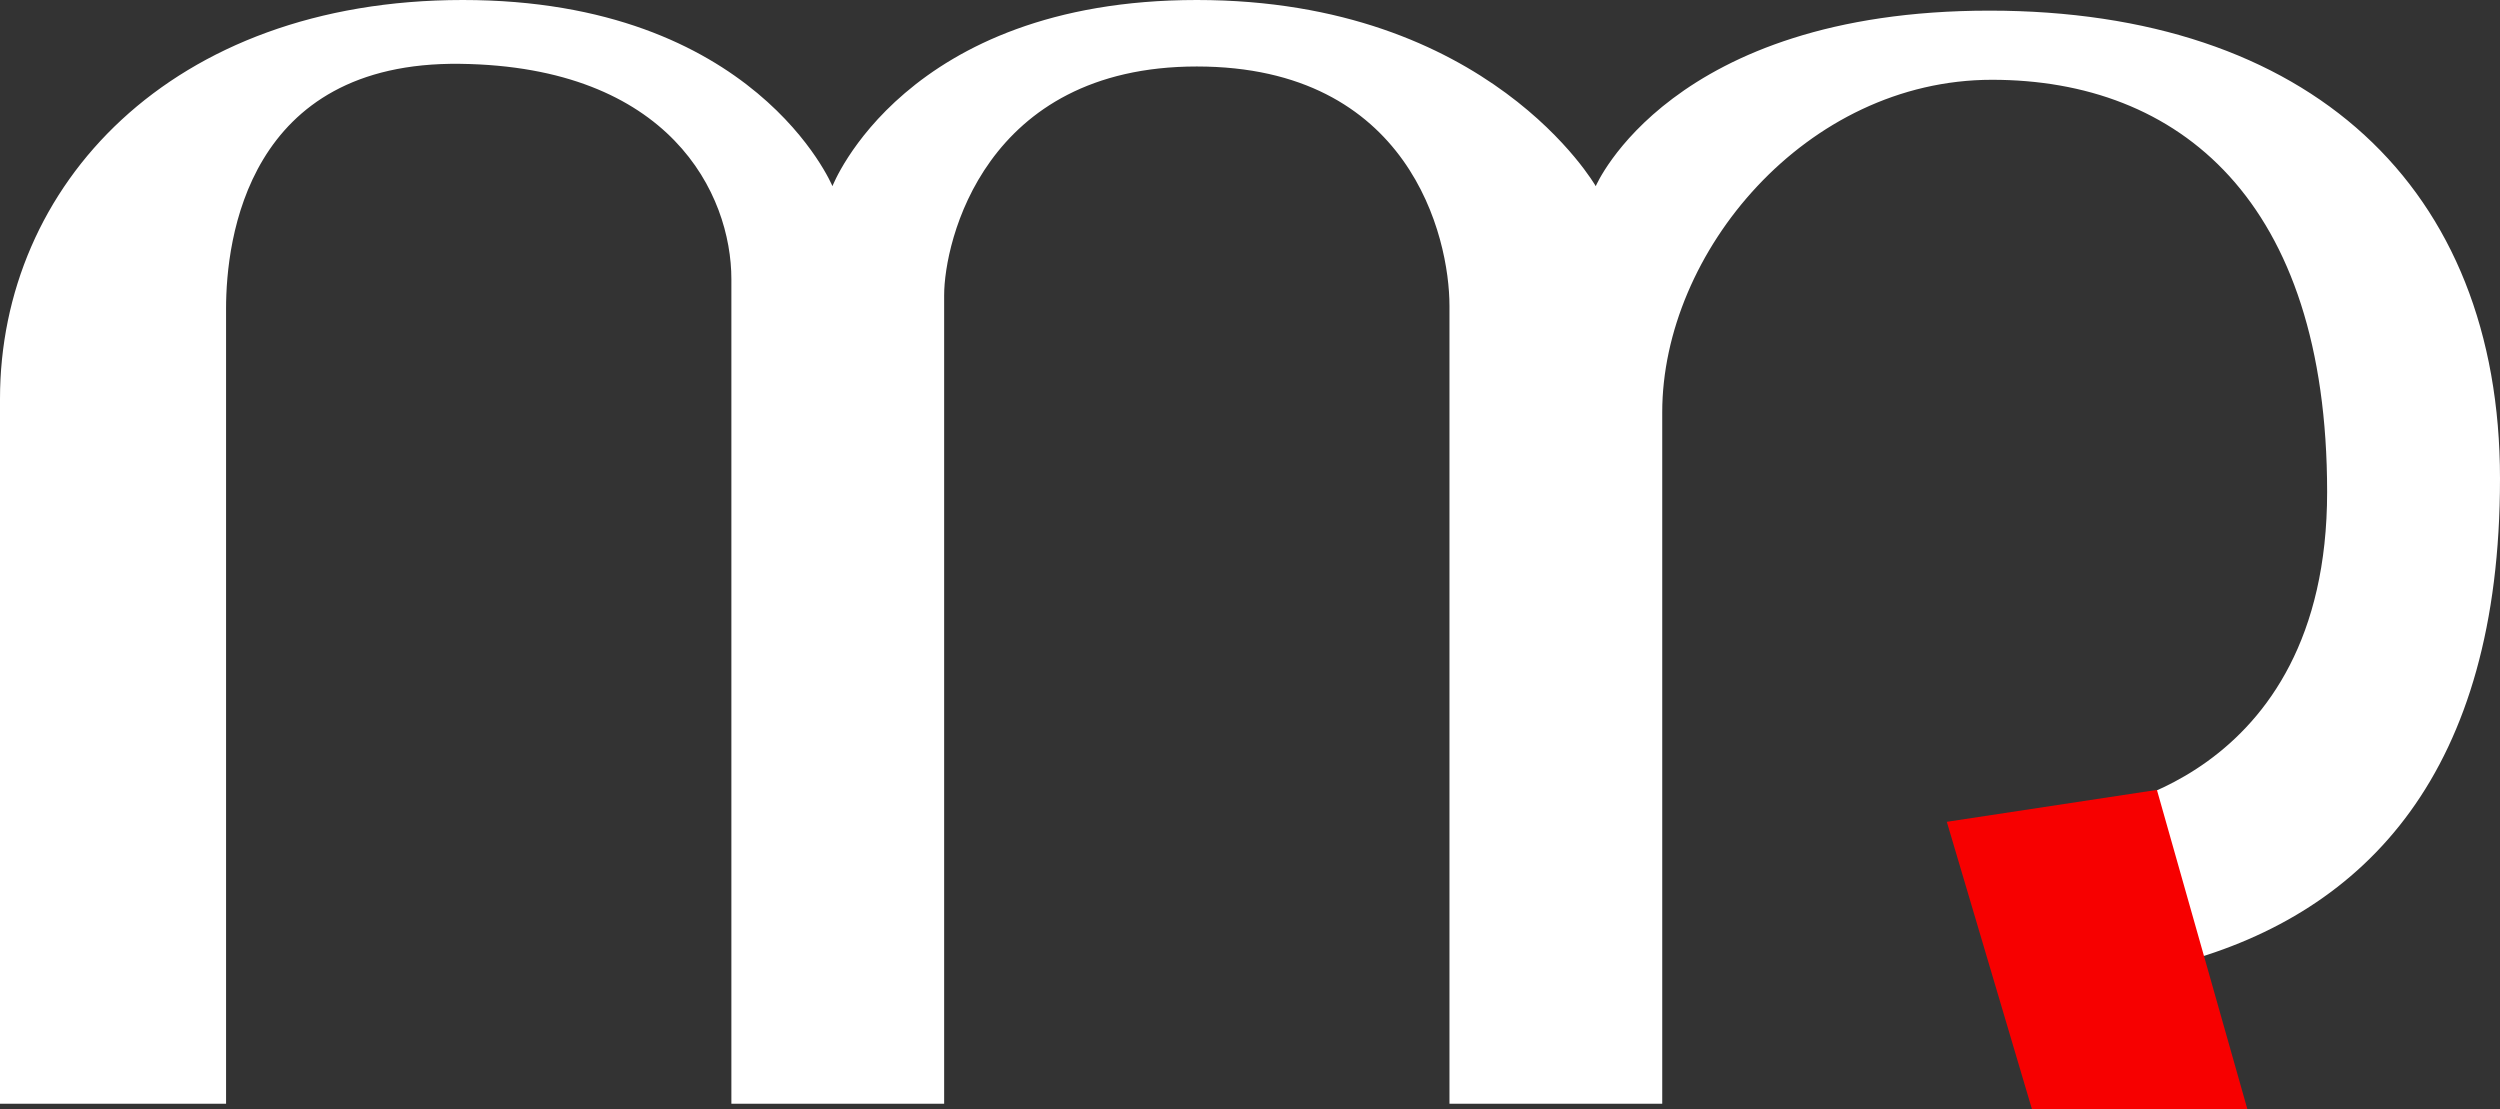 <?xml version="1.0" encoding="utf-8"?>
<!-- Generator: Adobe Illustrator 25.0.0, SVG Export Plug-In . SVG Version: 6.00 Build 0)  -->
<svg version="1.1" id="Ebene_2_1_" xmlns="http://www.w3.org/2000/svg" xmlns:xlink="http://www.w3.org/1999/xlink" x="0px" y="0px"
	 viewBox="0 0 94 41.7" style="enable-background:new 0 0 94 41.7;" xml:space="preserve">
<rect x="0" y="0" width="94" height="41.7" fill="#333333" stroke="none"/>
<style type="text/css">
	.st0{fill:#FFFFFF;}
	.st1{fill:#F70000;}
</style>
<path class="st0" d="M0,41.5C0,41.5,0,23,0,15S6.4,0,17.4,0s13.9,7,13.9,7S34,0,45,0s15,7,15,7s2.8-6.6,14.8-6.6S94,7,94,18
	s-5,16.3-12,18.2c-6.8,1.8-3.5-5.7-3.5-5.7s9-1,9-12S81.9,3,74.9,3S62.5,9.5,62.5,15.5s0,26,0,26h-8c0,0,0-27.4,0-30s-1.5-9-9.5-9
	s-9.5,6.6-9.5,8.6s0,30.4,0,30.4h-8c0,0,0-27.8,0-31s-2.3-8-10.2-8.1c-8-0.1-8.8,6.6-8.8,9.2c0,1.4,0,29.9,0,29.9H0z"/>
<polygon class="st1" points="73.2,30.9 81.1,29.7 84.5,41.7 76.4,41.7 "/>
</svg>

